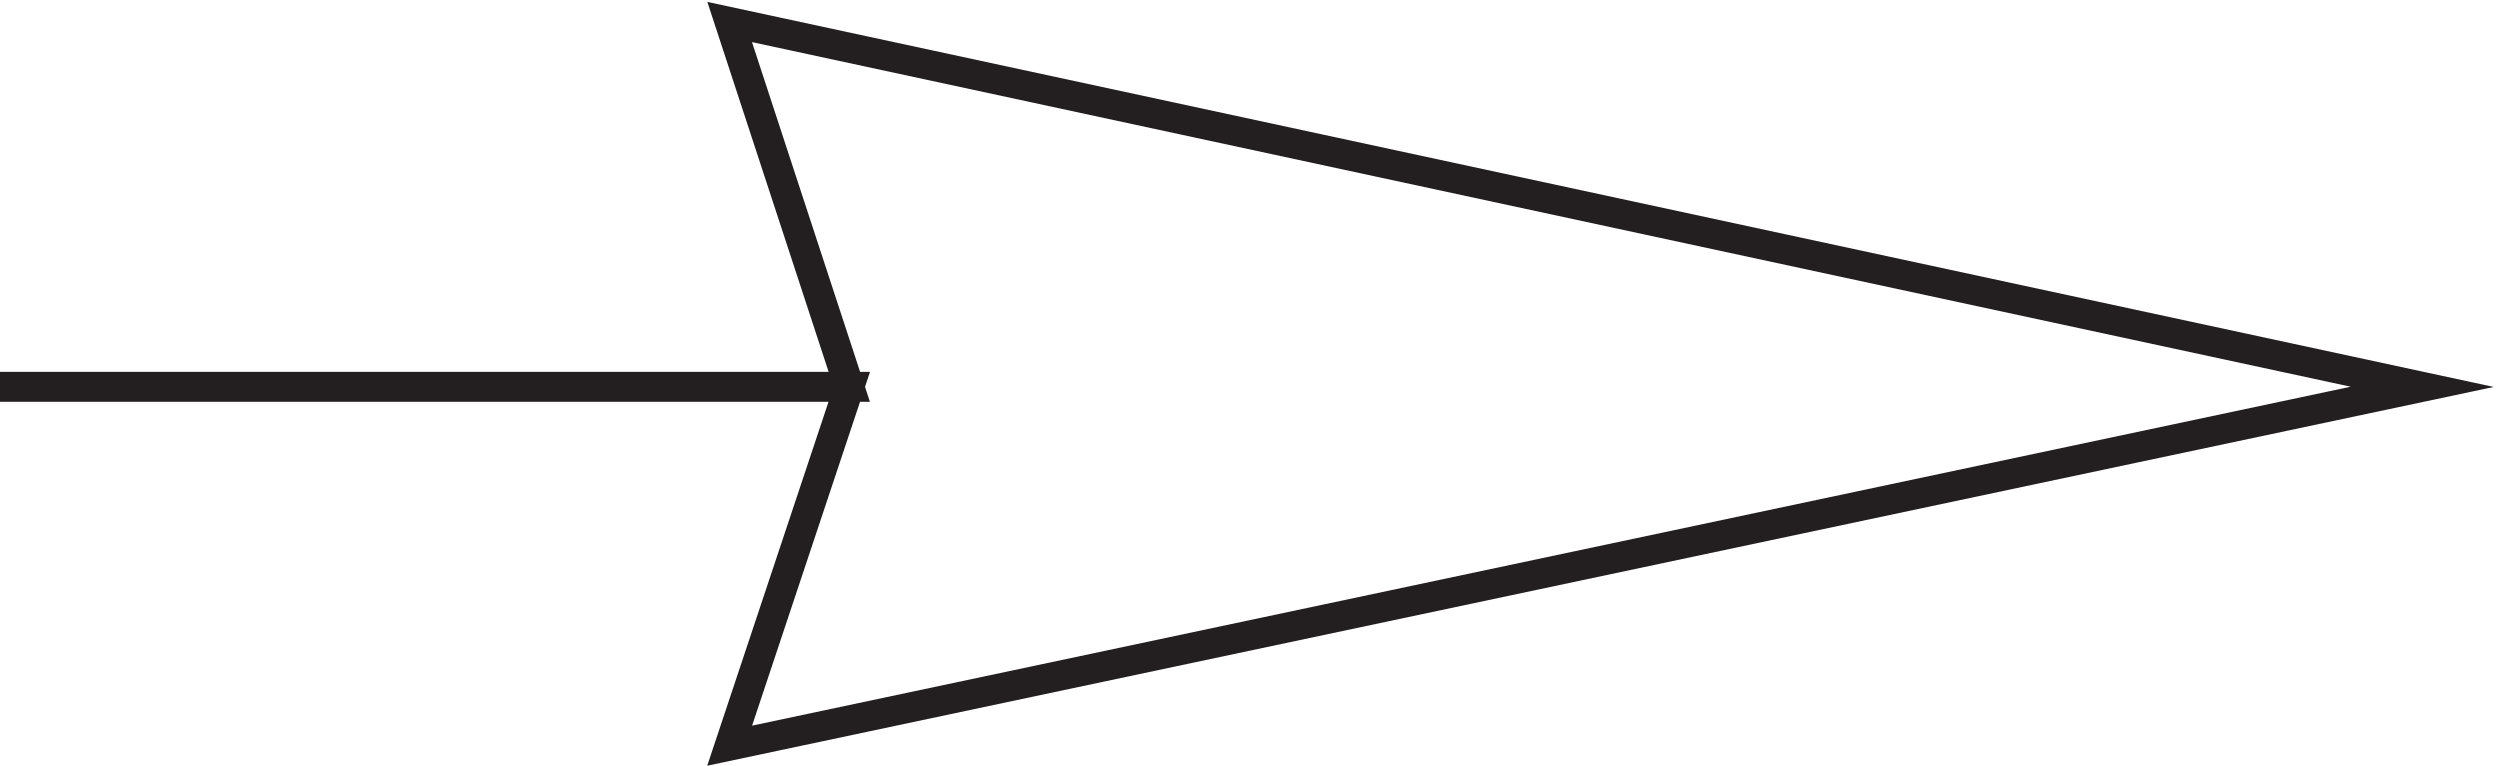<svg xmlns="http://www.w3.org/2000/svg" xml:space="preserve" width="83.392" height="25.543"><path d="M0 90.5h213L183 182l424.5-91.5L183 .5l30 90z" style="fill:none;stroke:#231f20;stroke-width:7.5;stroke-linecap:butt;stroke-linejoin:miter;stroke-miterlimit:10;stroke-dasharray:none;stroke-opacity:1" transform="matrix(.133 0 0 -.133 0 24.94)"/></svg>
